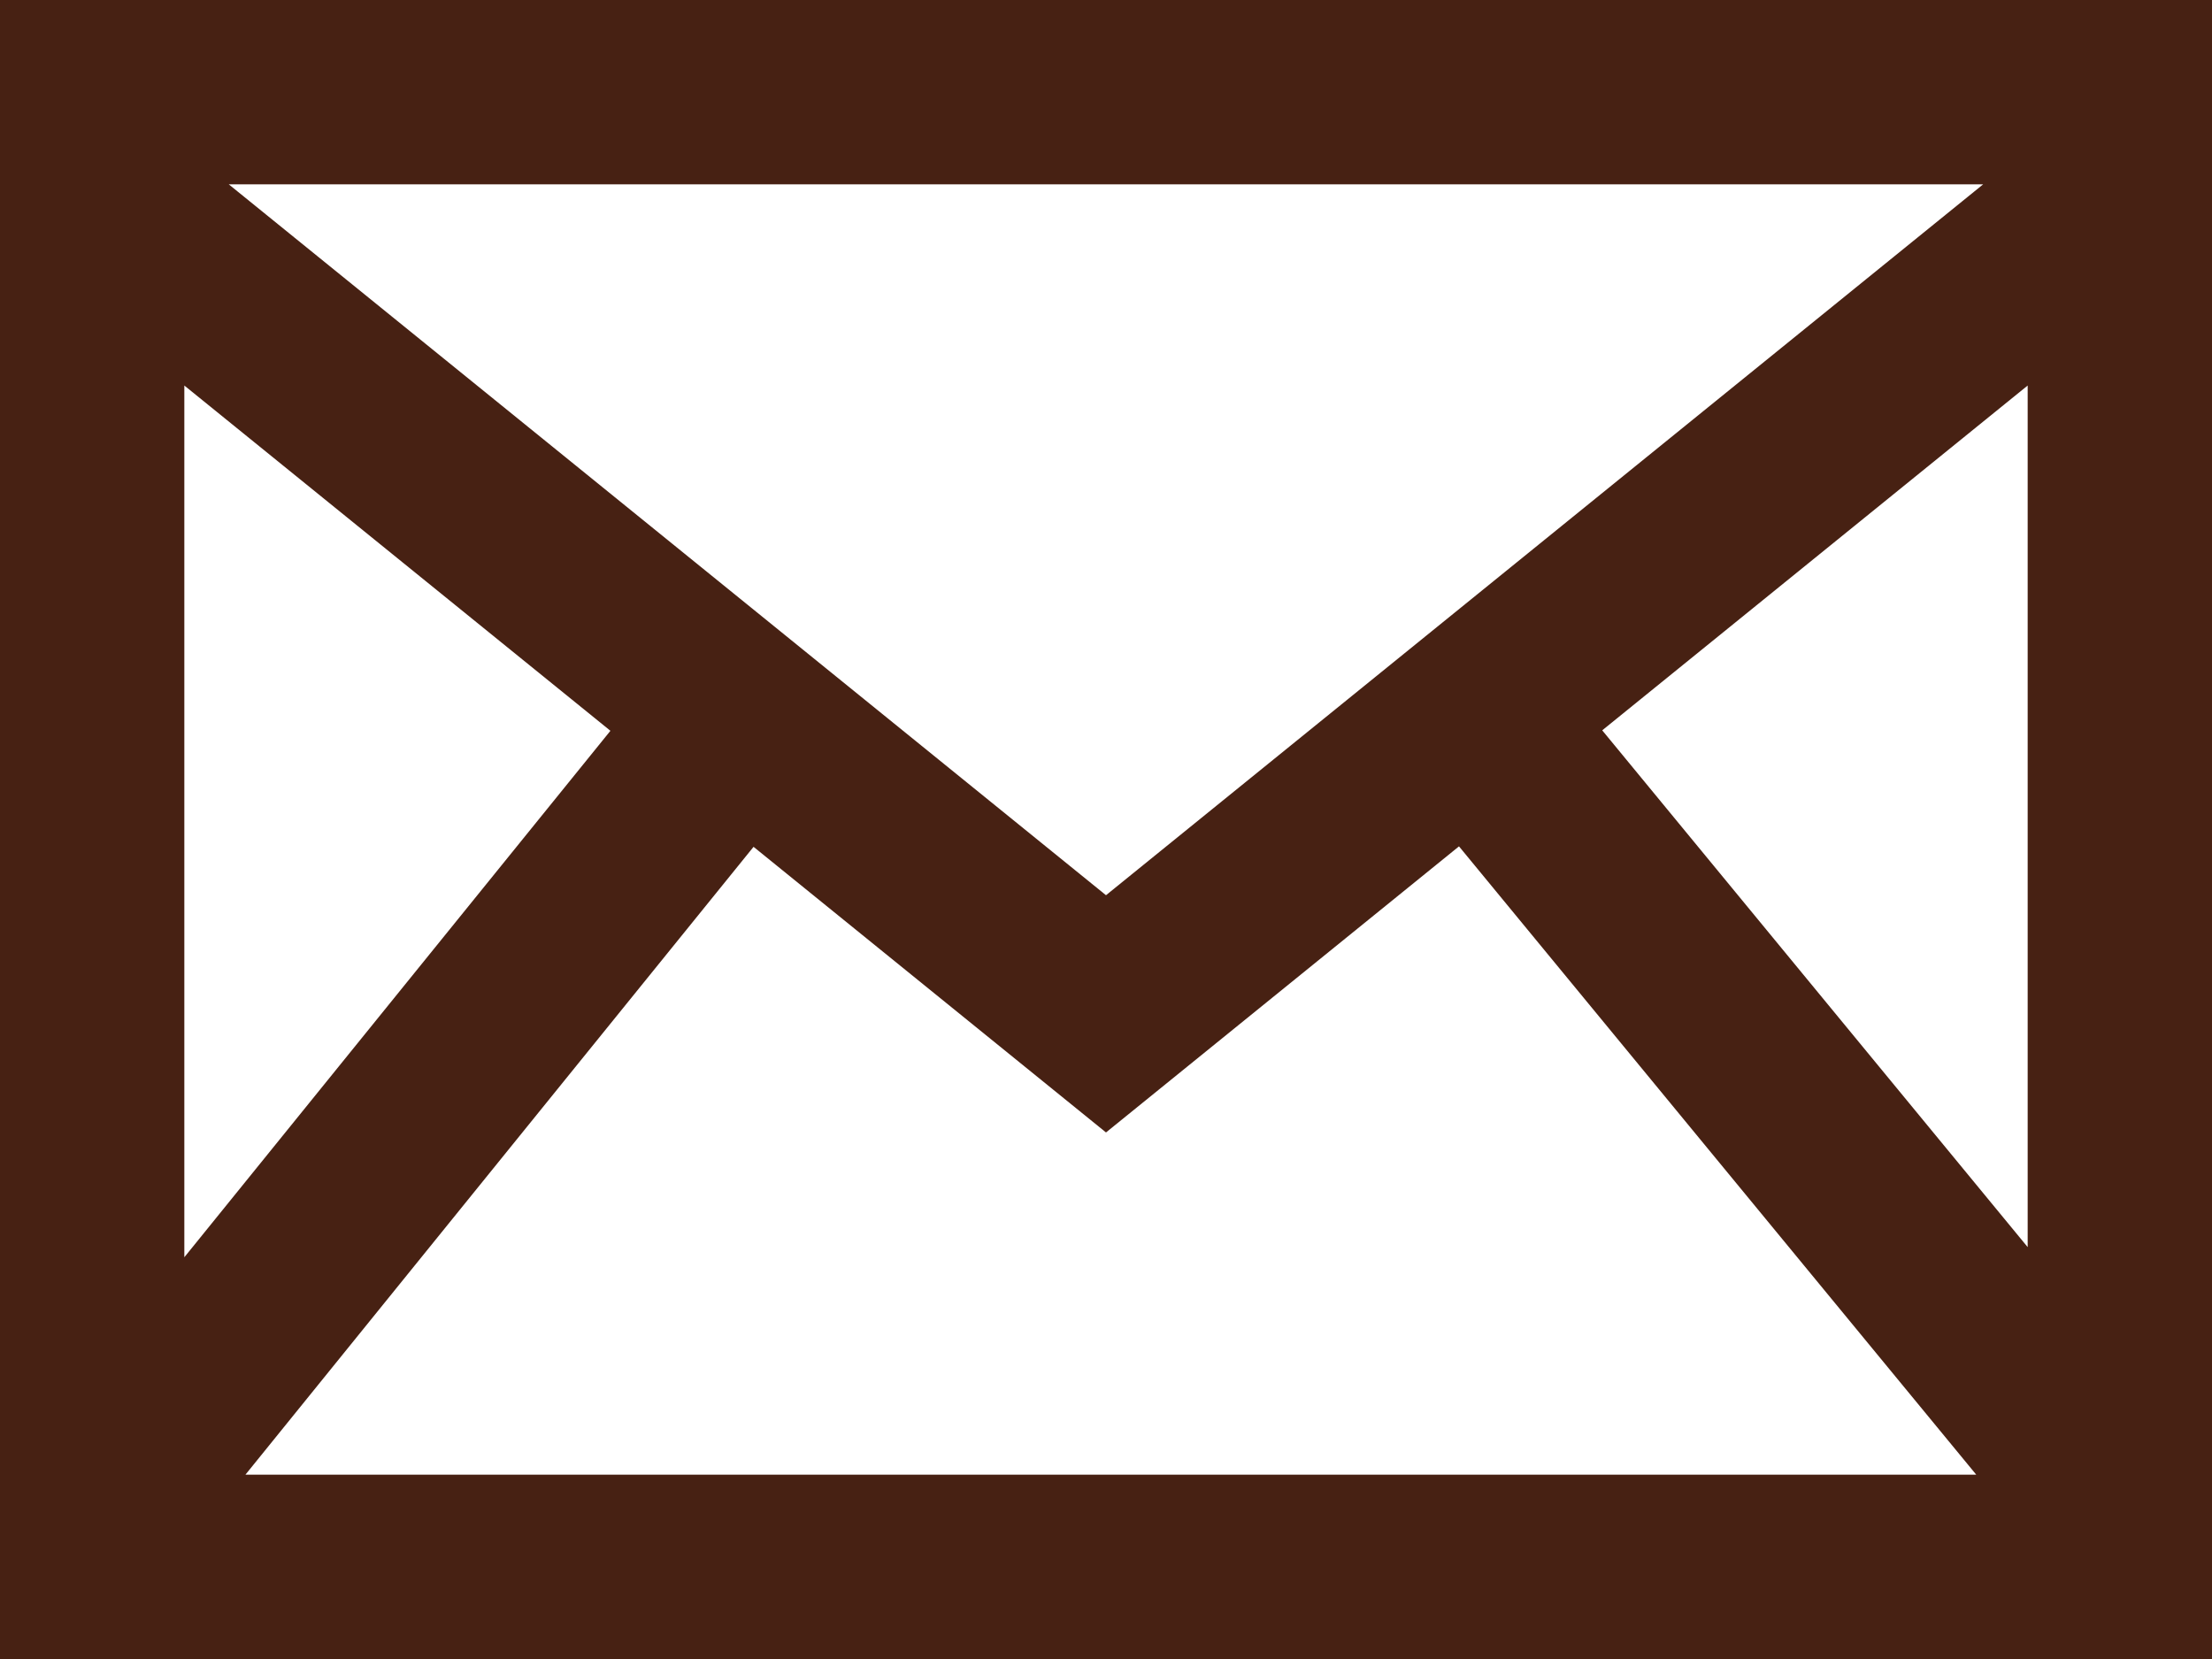 <svg width="24" height="18" viewBox="0 0 24 18" fill="none" xmlns="http://www.w3.org/2000/svg">
<path d="M0 0V18H24V0H0ZM6.623 7.929L2 13.641V4.183L6.623 7.929ZM2.482 2H21.517L12 9.713L2.482 2ZM8.176 9.188L12 12.287L15.83 9.183L21.442 16H2.663L8.176 9.188ZM17.384 7.924L22 4.183V13.531L17.384 7.924Z" fill="#472113"/>
</svg>
